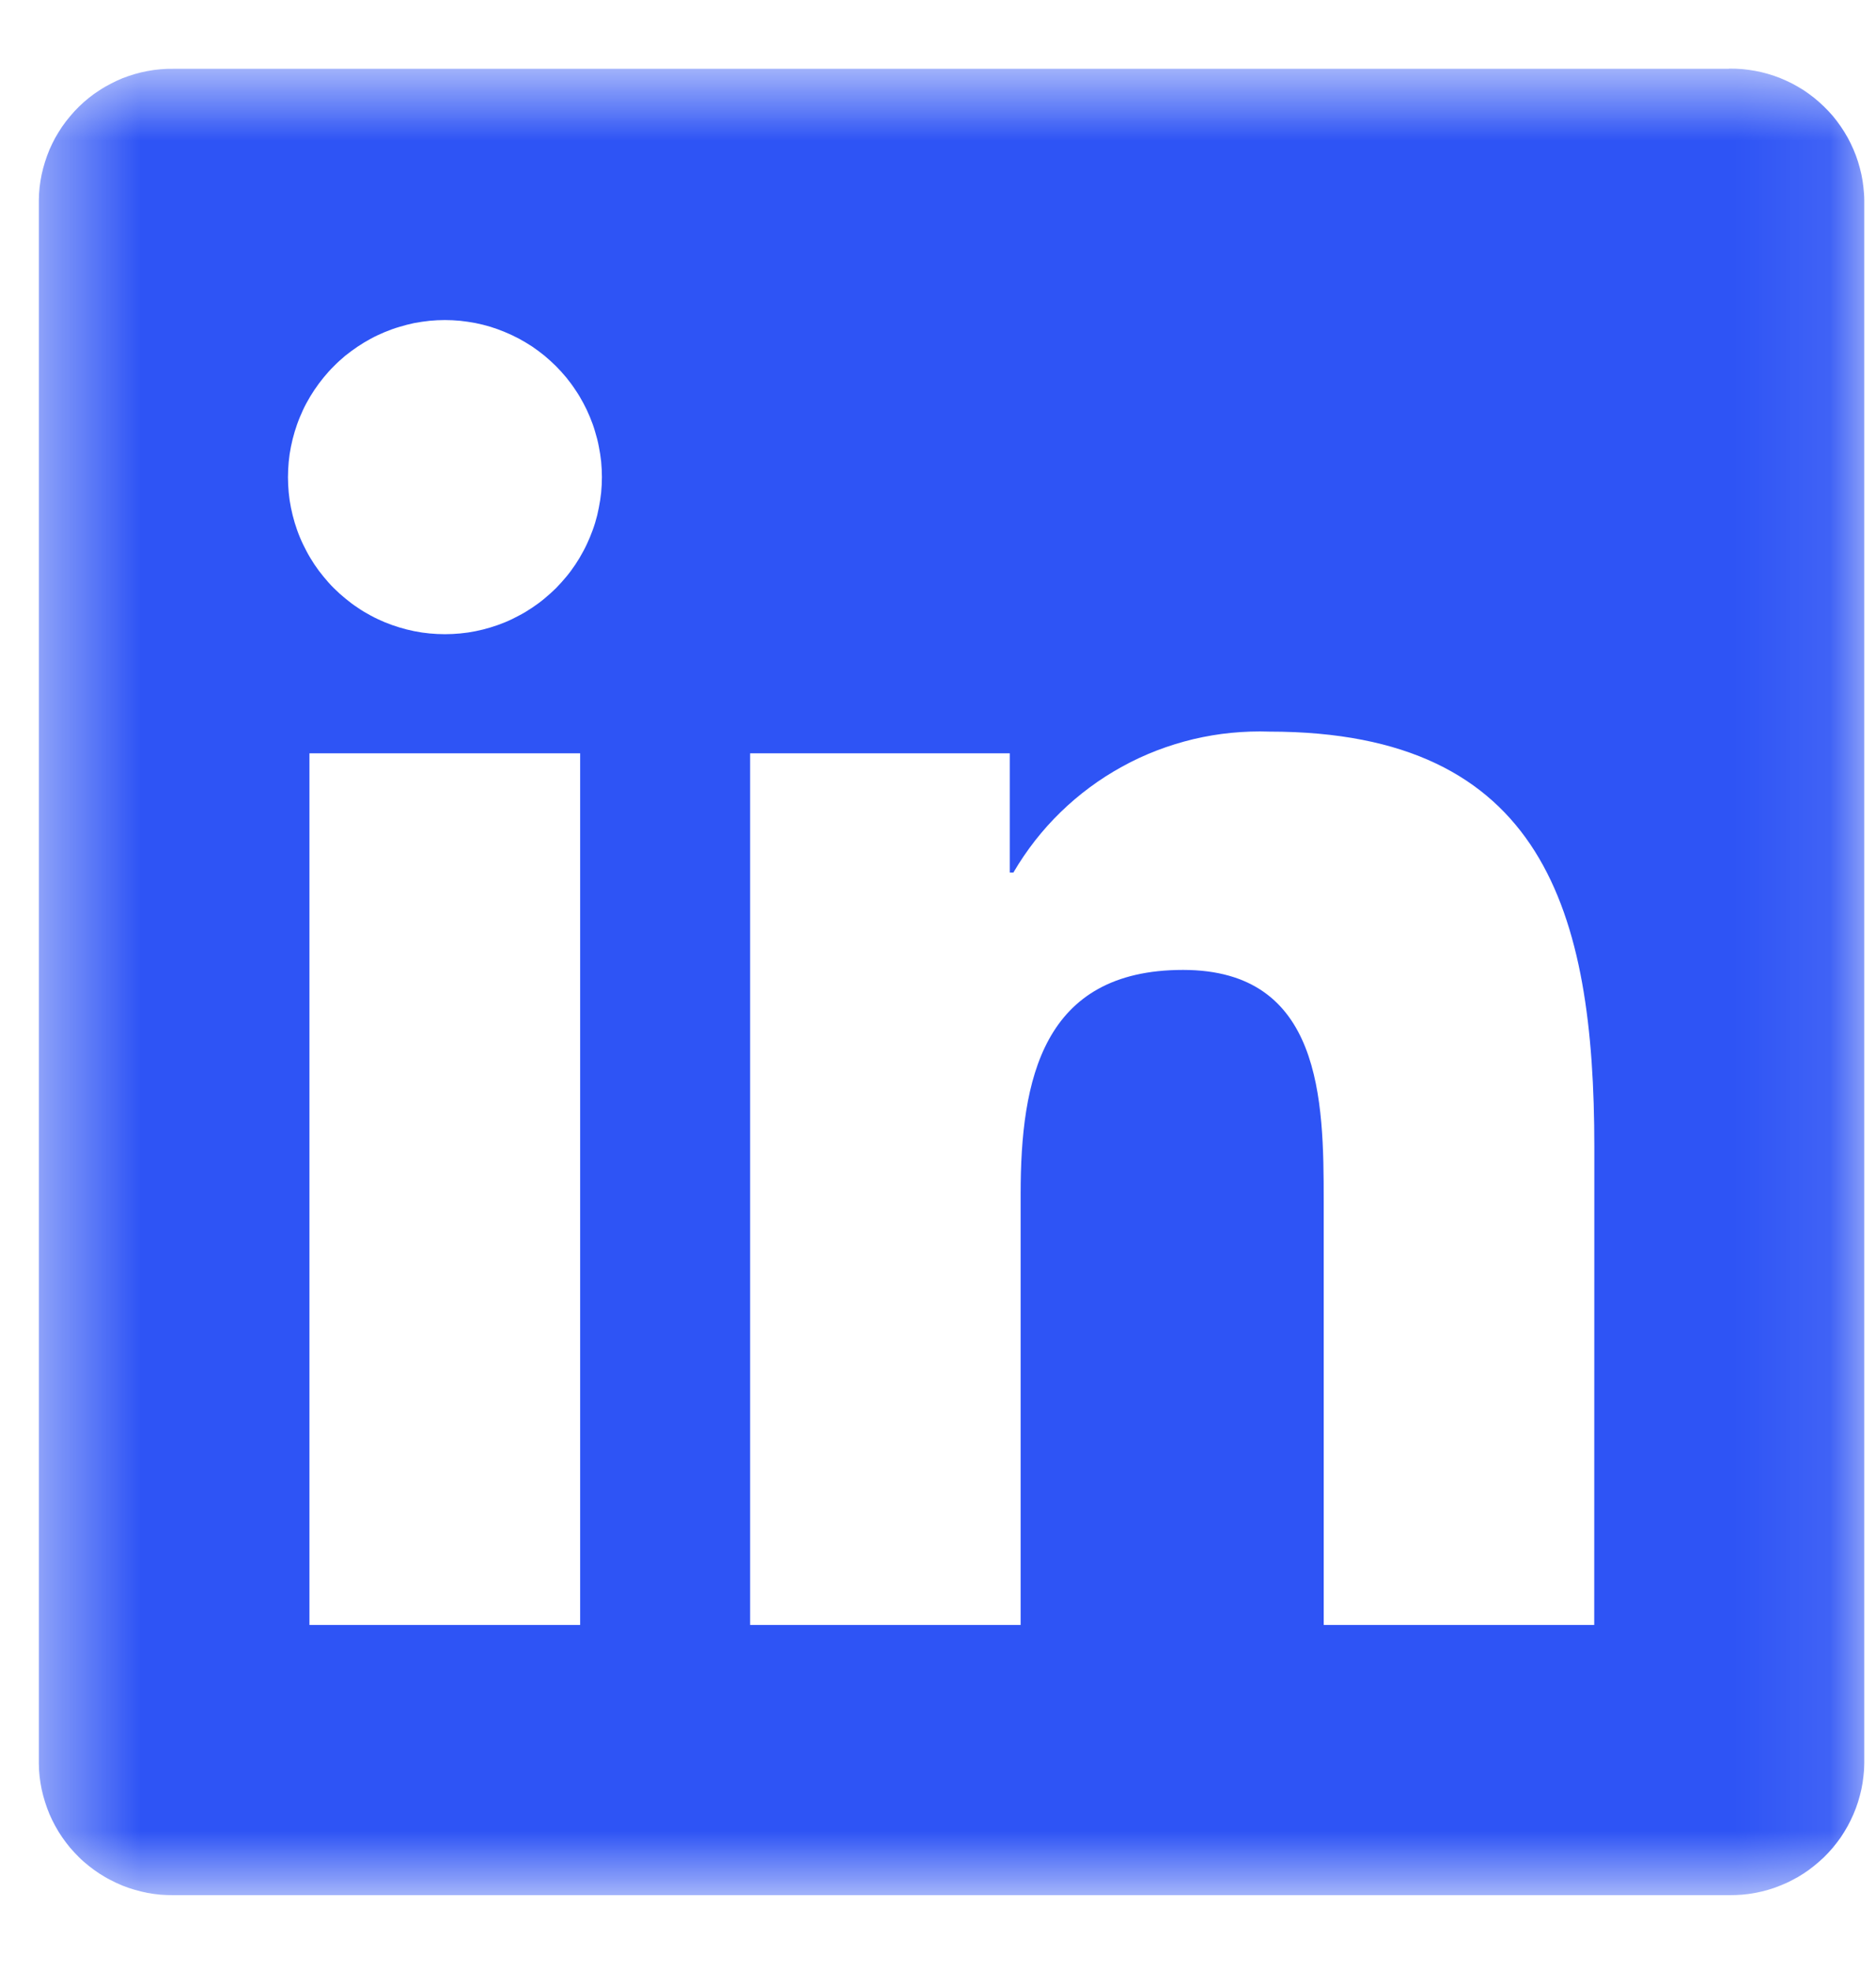 <svg xmlns="http://www.w3.org/2000/svg" width="20" height="21" viewBox="0 0 20 21" fill="none">
    <mask id="mask0_583_244" style="mask-type:luminance" maskUnits="userSpaceOnUse" x="0" y="0" width="20" height="21">
        <path d="M0.415 0.717H19.914V20.193H0.415V0.717Z" fill="white"/>
    </mask>
    <g mask="url(#mask0_583_244)">
        <path d="M16.996 17.313H14.112V12.797C14.112 11.72 14.093 10.334 12.612 10.334C11.111 10.334 10.881 11.508 10.881 12.719V17.313H7.997V8.026H10.765V9.296H10.804C10.873 9.178 10.95 9.065 11.034 8.957C11.118 8.85 11.209 8.748 11.307 8.653C11.405 8.558 11.508 8.47 11.618 8.389C11.728 8.307 11.843 8.234 11.963 8.168C12.082 8.102 12.206 8.045 12.333 7.996C12.461 7.947 12.591 7.907 12.724 7.875C12.857 7.844 12.991 7.821 13.127 7.808C13.263 7.795 13.399 7.79 13.535 7.795C16.458 7.795 16.997 9.718 16.997 12.219L16.996 17.313ZM4.744 6.757C4.689 6.757 4.634 6.754 4.579 6.749C4.525 6.744 4.471 6.736 4.417 6.725C4.363 6.714 4.31 6.701 4.258 6.685C4.205 6.669 4.154 6.651 4.103 6.63C4.053 6.609 4.003 6.586 3.955 6.56C3.906 6.534 3.859 6.506 3.814 6.475C3.768 6.445 3.724 6.412 3.682 6.377C3.64 6.343 3.599 6.306 3.56 6.267C3.521 6.229 3.485 6.188 3.45 6.145C3.415 6.103 3.382 6.059 3.352 6.014C3.322 5.968 3.293 5.921 3.268 5.873C3.242 5.824 3.218 5.775 3.197 5.724C3.176 5.674 3.158 5.622 3.142 5.57C3.126 5.517 3.113 5.464 3.102 5.41C3.091 5.357 3.083 5.303 3.078 5.248C3.073 5.193 3.07 5.139 3.07 5.084C3.07 5.029 3.073 4.975 3.078 4.92C3.083 4.865 3.091 4.811 3.102 4.758C3.113 4.704 3.126 4.651 3.142 4.598C3.158 4.546 3.176 4.494 3.197 4.444C3.218 4.393 3.241 4.343 3.267 4.295C3.293 4.247 3.321 4.2 3.352 4.154C3.382 4.109 3.415 4.065 3.45 4.022C3.484 3.98 3.521 3.939 3.56 3.901C3.598 3.862 3.639 3.825 3.681 3.79C3.724 3.756 3.768 3.723 3.813 3.693C3.859 3.662 3.906 3.634 3.954 3.608C4.002 3.582 4.052 3.559 4.102 3.538C4.153 3.517 4.205 3.498 4.257 3.483C4.31 3.467 4.363 3.453 4.416 3.442C4.47 3.432 4.524 3.424 4.579 3.418C4.633 3.413 4.688 3.41 4.743 3.41C4.798 3.41 4.852 3.413 4.907 3.418C4.962 3.424 5.016 3.432 5.069 3.442C5.123 3.453 5.176 3.466 5.229 3.482C5.281 3.498 5.333 3.517 5.383 3.538C5.434 3.559 5.483 3.582 5.532 3.608C5.58 3.634 5.627 3.662 5.673 3.692C5.718 3.723 5.762 3.755 5.805 3.79C5.847 3.825 5.887 3.862 5.926 3.9C5.965 3.939 6.002 3.98 6.037 4.022C6.071 4.064 6.104 4.108 6.134 4.154C6.165 4.199 6.193 4.246 6.219 4.295C6.245 4.343 6.268 4.392 6.289 4.443C6.31 4.494 6.329 4.545 6.344 4.598C6.36 4.65 6.374 4.703 6.384 4.757C6.395 4.811 6.403 4.865 6.409 4.919C6.414 4.974 6.417 5.029 6.417 5.083C6.417 5.138 6.414 5.193 6.409 5.247C6.403 5.302 6.395 5.356 6.384 5.41C6.374 5.464 6.361 5.517 6.345 5.569C6.329 5.622 6.31 5.673 6.289 5.724C6.268 5.774 6.245 5.824 6.219 5.872C6.193 5.921 6.165 5.968 6.135 6.013C6.104 6.059 6.072 6.103 6.037 6.145C6.002 6.187 5.965 6.228 5.927 6.267C5.888 6.305 5.847 6.342 5.805 6.377C5.763 6.412 5.719 6.444 5.673 6.475C5.628 6.505 5.581 6.534 5.532 6.559C5.484 6.585 5.435 6.609 5.384 6.63C5.333 6.651 5.282 6.669 5.229 6.685C5.177 6.701 5.124 6.714 5.07 6.725C5.016 6.736 4.962 6.744 4.907 6.749C4.853 6.754 4.798 6.757 4.744 6.757ZM6.185 17.313H3.299V8.026H6.185V17.313ZM18.433 0.733H1.85C1.803 0.732 1.757 0.734 1.71 0.738C1.664 0.742 1.618 0.748 1.572 0.757C1.527 0.765 1.482 0.776 1.437 0.789C1.392 0.802 1.349 0.817 1.305 0.834C1.262 0.852 1.22 0.871 1.179 0.893C1.138 0.914 1.097 0.937 1.059 0.963C1.019 0.988 0.982 1.015 0.946 1.044C0.909 1.073 0.875 1.104 0.841 1.137C0.808 1.169 0.777 1.203 0.747 1.239C0.717 1.274 0.689 1.311 0.662 1.35C0.636 1.388 0.612 1.428 0.589 1.468C0.567 1.509 0.546 1.551 0.528 1.593C0.51 1.636 0.494 1.68 0.48 1.724C0.466 1.768 0.454 1.813 0.444 1.859C0.435 1.904 0.427 1.95 0.422 1.996C0.417 2.042 0.414 2.089 0.414 2.135V18.788C0.414 18.834 0.417 18.881 0.422 18.927C0.427 18.973 0.435 19.019 0.444 19.064C0.454 19.11 0.466 19.155 0.48 19.199C0.494 19.244 0.51 19.287 0.528 19.33C0.546 19.373 0.567 19.414 0.589 19.455C0.611 19.496 0.636 19.535 0.662 19.574C0.688 19.612 0.717 19.649 0.746 19.685C0.776 19.72 0.808 19.754 0.841 19.787C0.874 19.82 0.909 19.85 0.945 19.879C0.982 19.908 1.019 19.936 1.058 19.961C1.097 19.986 1.137 20.01 1.179 20.031C1.22 20.053 1.262 20.072 1.305 20.09C1.348 20.107 1.392 20.122 1.437 20.135C1.482 20.148 1.527 20.159 1.572 20.168C1.618 20.176 1.664 20.183 1.71 20.187C1.757 20.191 1.803 20.192 1.85 20.192H18.433C18.48 20.192 18.526 20.191 18.573 20.187C18.619 20.183 18.665 20.177 18.711 20.168C18.757 20.16 18.802 20.149 18.847 20.136C18.892 20.123 18.936 20.108 18.979 20.09C19.022 20.073 19.065 20.054 19.106 20.032C19.148 20.011 19.188 19.988 19.227 19.962C19.266 19.937 19.303 19.91 19.34 19.88C19.376 19.851 19.411 19.82 19.445 19.788C19.478 19.756 19.51 19.721 19.54 19.686C19.57 19.65 19.598 19.613 19.625 19.575C19.651 19.536 19.675 19.497 19.698 19.456C19.72 19.415 19.741 19.373 19.759 19.331C19.778 19.288 19.794 19.244 19.808 19.2C19.822 19.155 19.834 19.11 19.844 19.065C19.854 19.019 19.861 18.973 19.866 18.927C19.872 18.881 19.875 18.834 19.875 18.788V2.134C19.875 2.087 19.871 2.041 19.866 1.995C19.861 1.949 19.854 1.903 19.844 1.857C19.834 1.811 19.822 1.767 19.808 1.722C19.794 1.678 19.778 1.634 19.759 1.591C19.741 1.549 19.72 1.507 19.698 1.466C19.675 1.425 19.651 1.386 19.624 1.347C19.598 1.309 19.57 1.272 19.54 1.236C19.51 1.201 19.478 1.167 19.444 1.134C19.411 1.102 19.376 1.071 19.34 1.042C19.303 1.013 19.266 0.986 19.227 0.96C19.188 0.935 19.147 0.912 19.106 0.89C19.065 0.869 19.022 0.85 18.979 0.832C18.936 0.815 18.892 0.8 18.847 0.787C18.802 0.774 18.757 0.763 18.711 0.755C18.665 0.747 18.619 0.74 18.573 0.736C18.526 0.732 18.48 0.731 18.433 0.731"
              fill="#2E54F5"/>
    </g>
</svg>